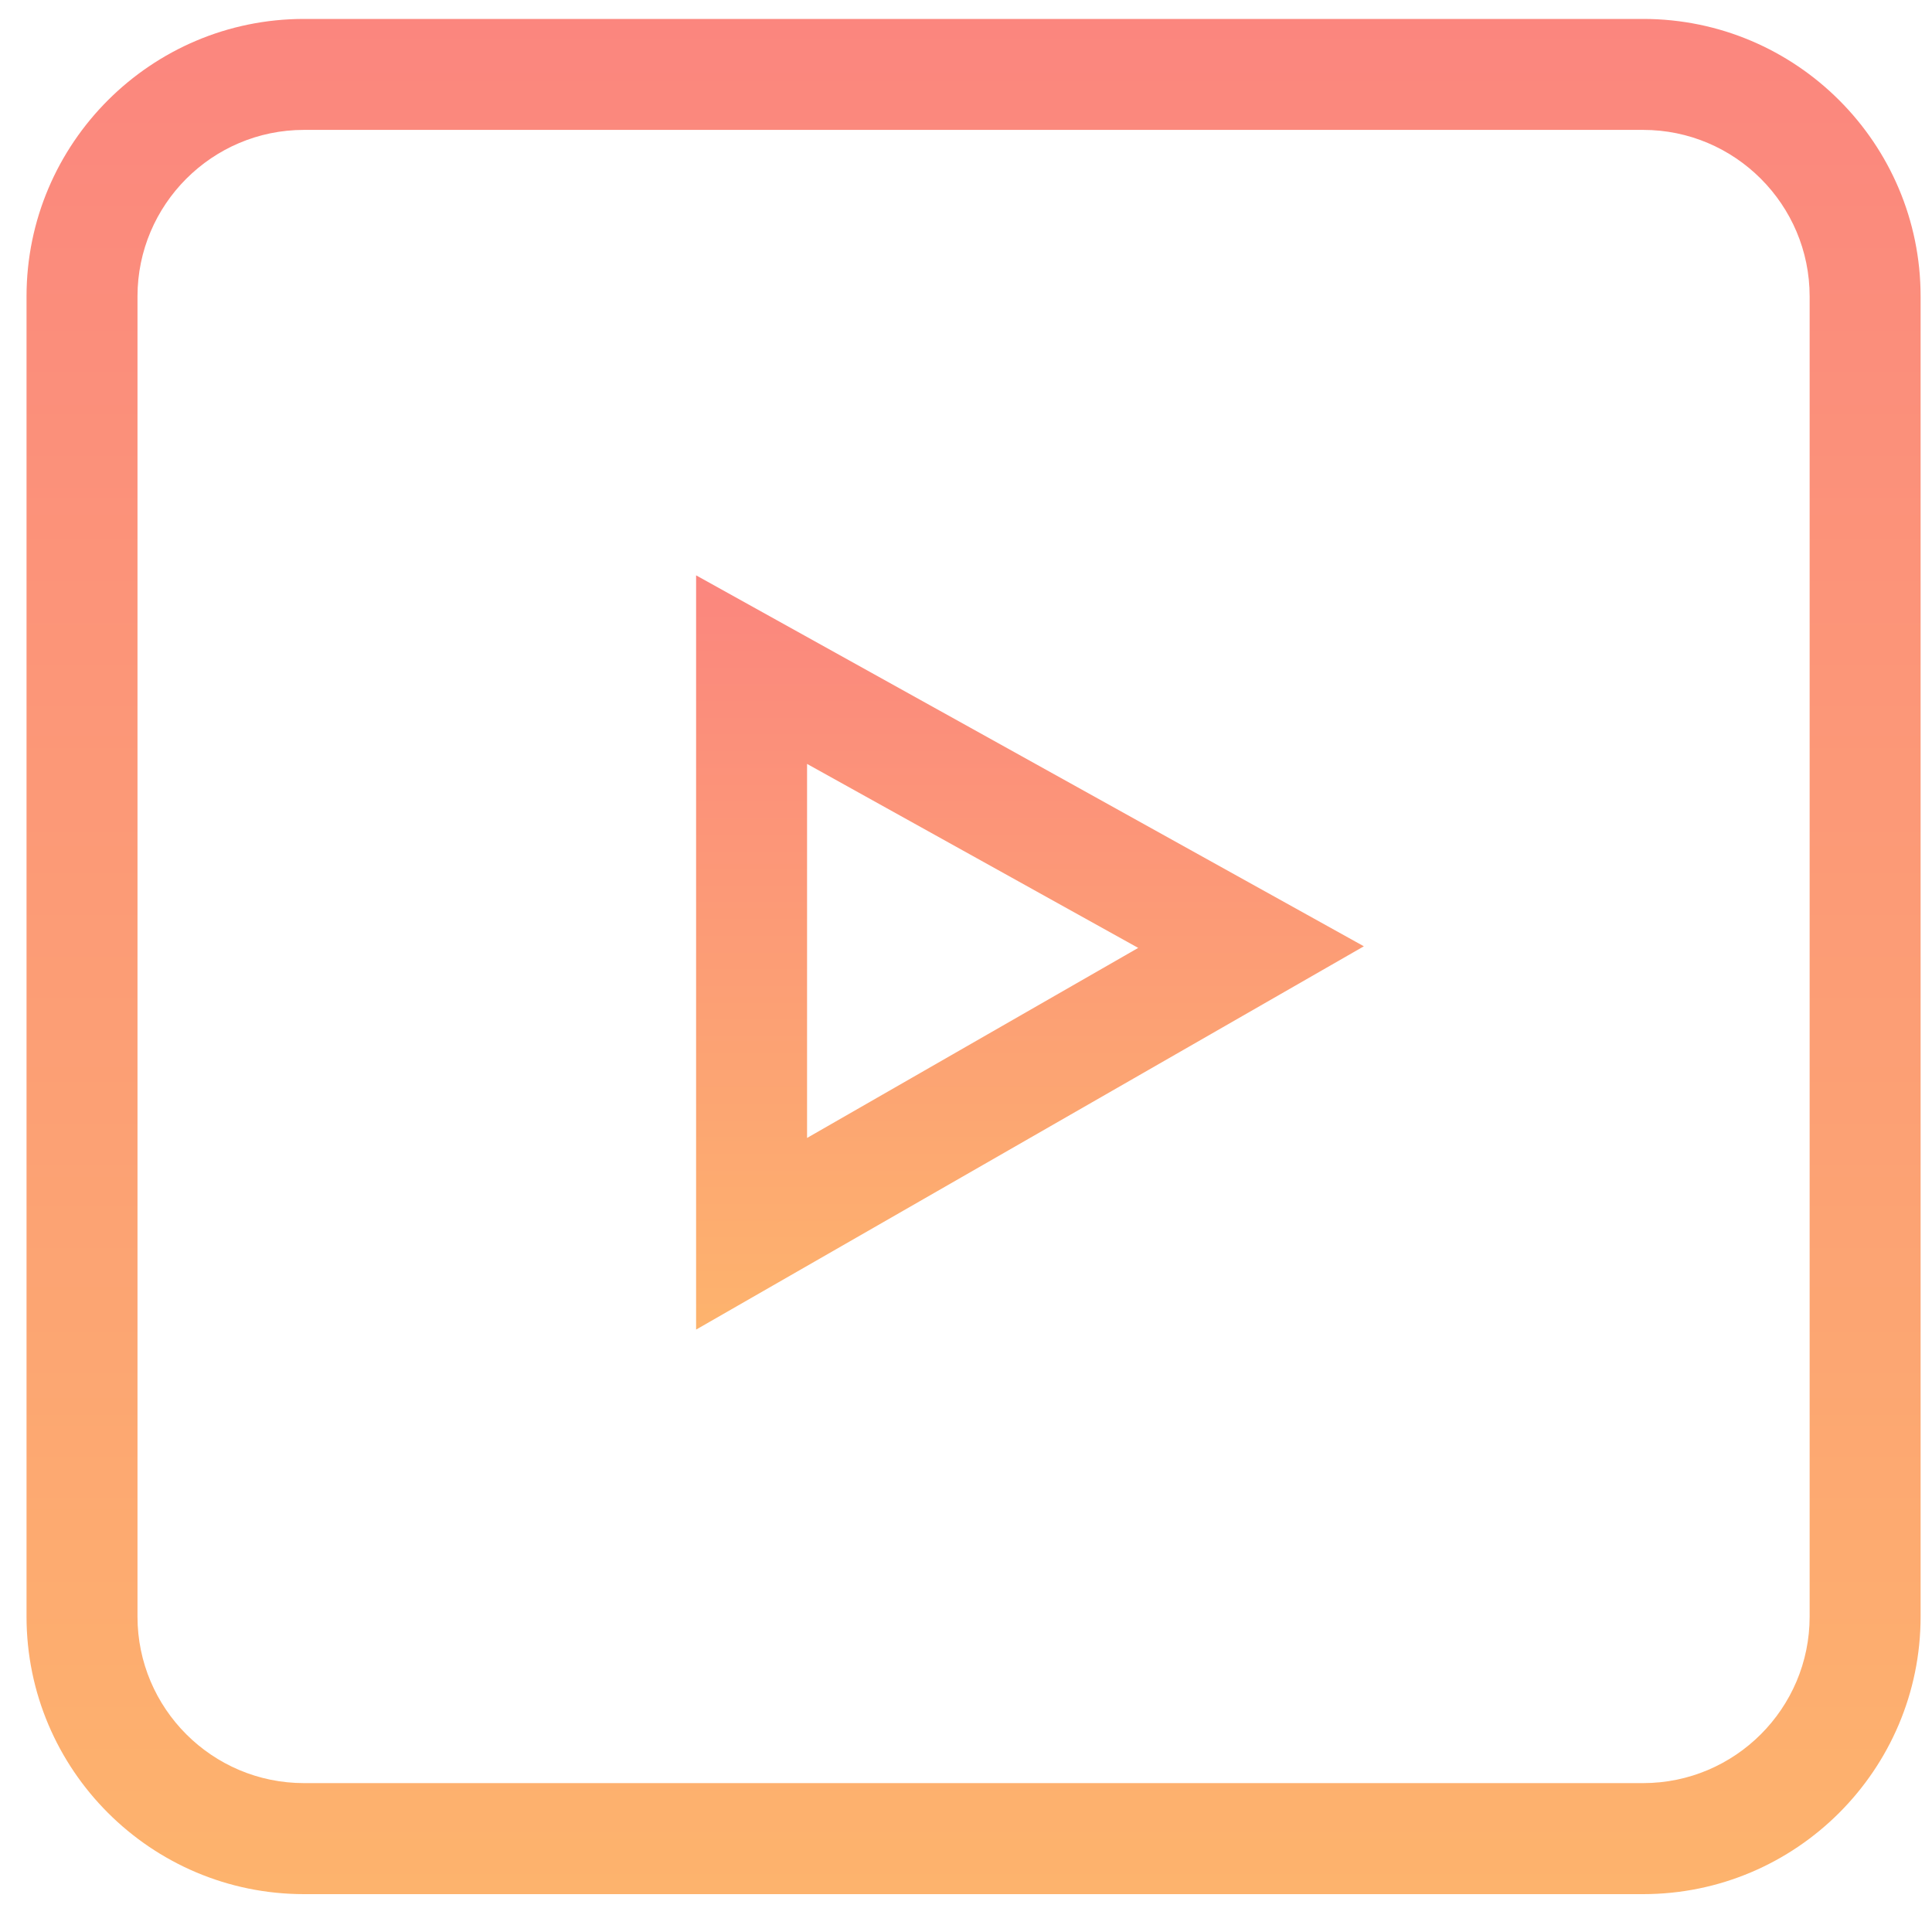 <svg width="30" height="30" viewBox="0 0 30 30" fill="none" xmlns="http://www.w3.org/2000/svg">
<g clip-path="url(#clip0)">
<path d="M4.72 29.412H25.515C27.891 29.412 29.823 27.479 29.823 25.103V4.602C29.823 2.227 27.891 0.294 25.515 0.294H4.72C2.344 0.294 0.412 2.227 0.412 4.602V25.103C0.412 27.479 2.344 29.412 4.72 29.412ZM2.135 4.602C2.135 3.177 3.295 2.017 4.72 2.017H25.515C26.94 2.017 28.1 3.177 28.1 4.602V25.103C28.1 26.529 26.94 27.688 25.515 27.688H4.72C3.295 27.688 2.135 26.529 2.135 25.103V4.602Z" fill="url(#paint0_linear)"/>
<path d="M10.809 8.934V20.646L21.178 14.694L10.809 8.934ZM12.532 11.862L17.674 14.719L12.532 17.67V11.862Z" fill="url(#paint1_linear)"/>
</g>
<defs>
<linearGradient id="paint0_linear" x1="15.117" y1="0.294" x2="15.117" y2="29.412" gradientUnits="userSpaceOnUse">
<stop stop-color="#FB867E"/>
<stop offset="1" stop-color="#FDB36D"/>
</linearGradient>
<linearGradient id="paint1_linear" x1="15.993" y1="8.934" x2="15.993" y2="20.646" gradientUnits="userSpaceOnUse">
<stop stop-color="#FB867E"/>
<stop offset="1" stop-color="#FDB36D"/>
</linearGradient>
<clipPath id="clip0">
<rect width="29.412" height="29.412" fill="white" transform="translate(0.412)"/>
</clipPath>
</defs>
</svg>
